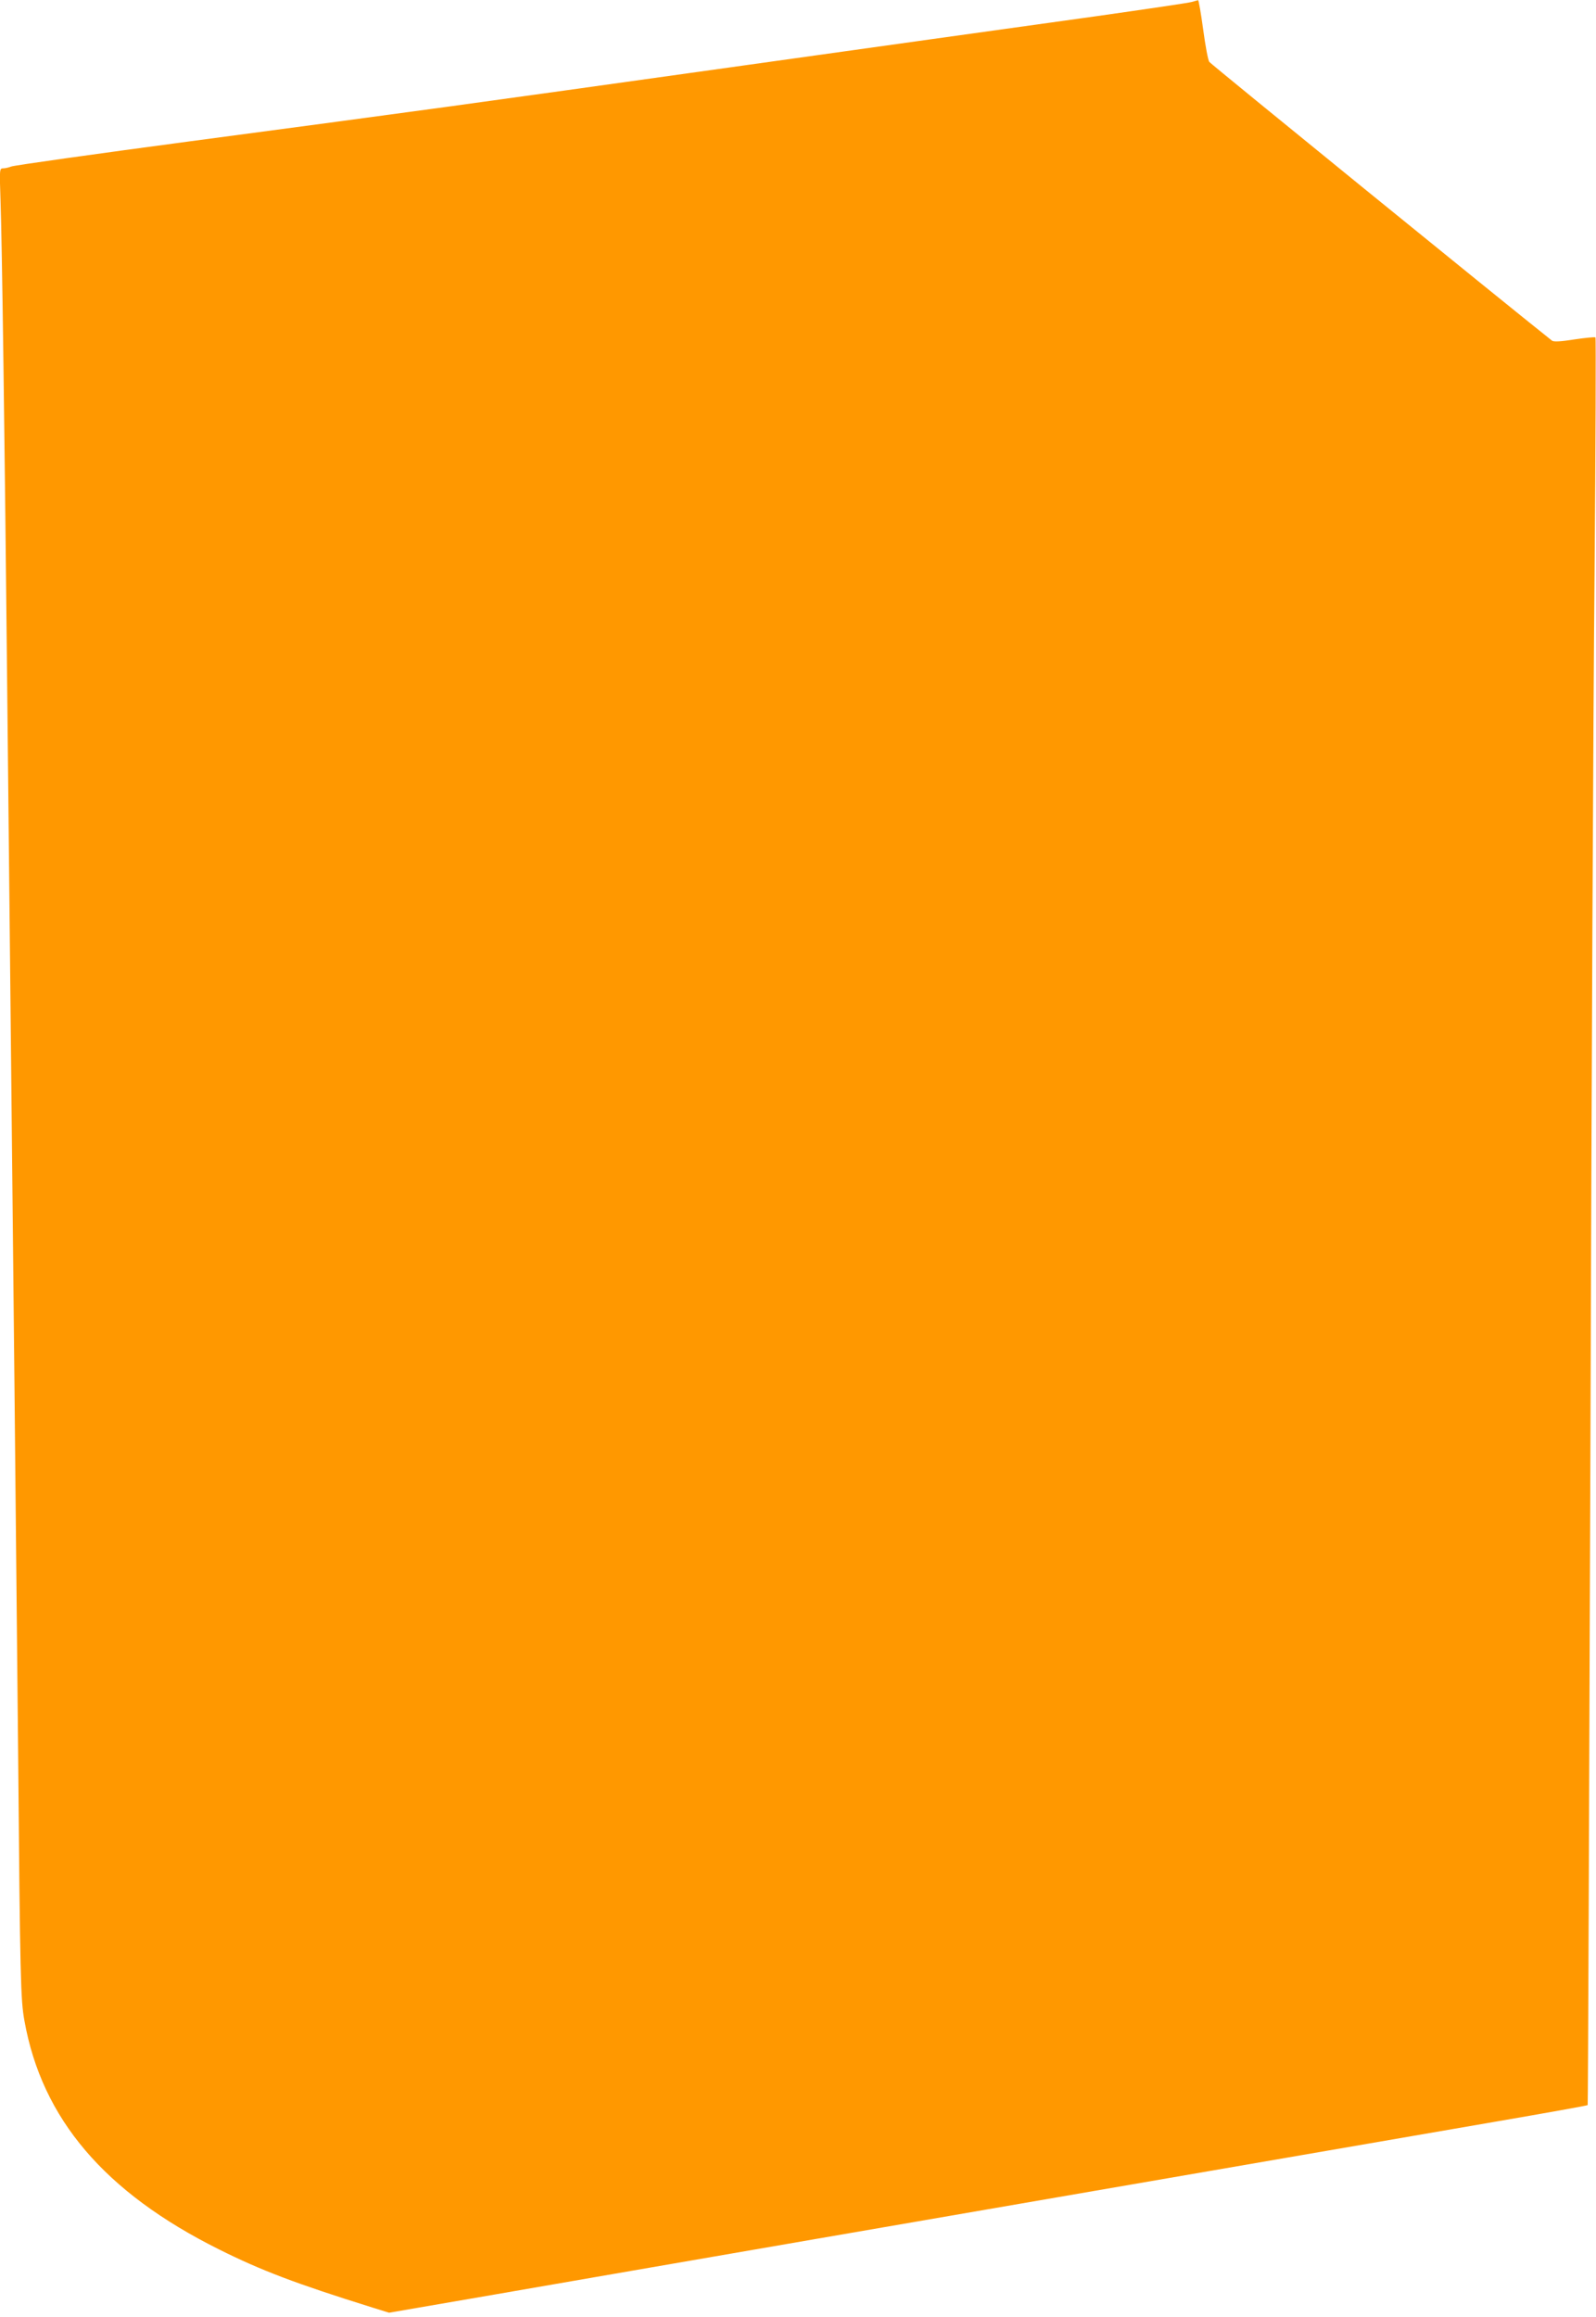 <?xml version="1.0" standalone="no"?>
<!DOCTYPE svg PUBLIC "-//W3C//DTD SVG 20010904//EN"
 "http://www.w3.org/TR/2001/REC-SVG-20010904/DTD/svg10.dtd">
<svg version="1.0" xmlns="http://www.w3.org/2000/svg"
 width="882pt" height="1280pt" viewBox="0 0 882 1280"
 preserveAspectRatio="xMidYMid meet">
<g transform="translate(0,1280) scale(0.1,-0.1)"
fill="#ff9800" stroke="none">
<path d="M6585 12789 c-16 -5 -255 -40 -530 -79 -558 -78 -1193 -166 -1940
-271 -1671 -234 -1701 -238 -3060 -419 -533 -71 -980 -134 -993 -140 -13 -5
-32 -10 -44 -10 -21 0 -21 -2 -15 -182 8 -218 23 -1309 37 -2708 10 -986 20
-1932 40 -3840 5 -509 14 -1411 20 -2005 11 -1270 14 -1382 35 -1498 97 -542
443 -948 1075 -1263 232 -116 424 -189 847 -321 l93 -29 592 102 c326 57 1117
193 1758 304 2634 454 3279 566 3762 649 279 48 509 89 512 92 2 2 8 1615 15
3584 6 1969 16 4164 23 4878 6 713 8 1300 5 1303 -3 3 -55 -2 -116 -11 -74
-12 -115 -14 -124 -7 -271 215 -1886 1528 -1894 1540 -7 9 -22 90 -34 180 -12
89 -25 162 -28 161 -3 -1 -19 -5 -36 -10z"/>
</g>
</svg>
